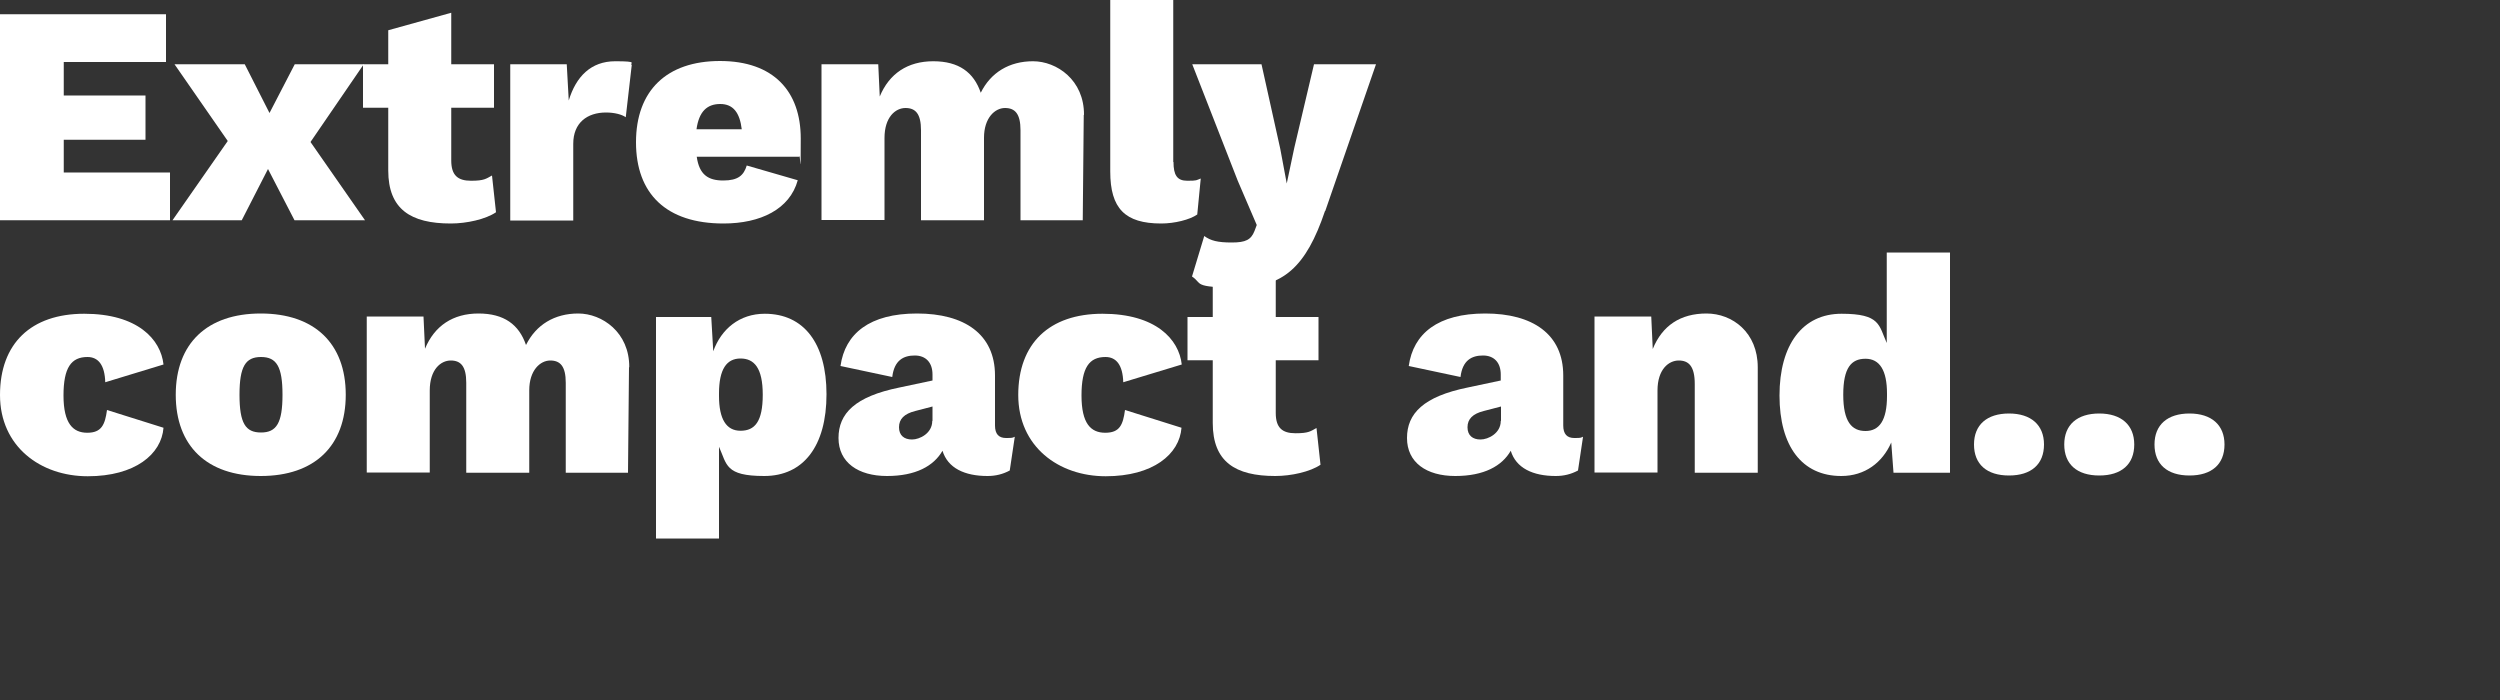<?xml version="1.0" encoding="UTF-8"?>
<svg id="Layer_1" data-name="Layer 1" xmlns="http://www.w3.org/2000/svg" version="1.1" viewBox="0 0 1000 280">
  <rect x="0" y="0" width="1000" height="280" fill="#333333" stroke="none"/>
  <defs>
    <style>
      .cls-1 {
        fill: #fff;
        stroke-width: 0px;
      }
    </style>
  </defs>
  <g>
    <path class="cls-1" d="M68,69v19.1H0V5.7h66.4v19.1H25.5v13.4h32.7v17.7H25.5v13.1h42.6Z"/>
    <path class="cls-1" d="M117.8,88.1l-10.6-20.5-10.5,20.5h-27.7l22.1-31.7-21.3-30.7h28.1l9.9,19.5,10.1-19.5h27.6l-21.3,31.1,21.8,31.3h-28.1,0Z"/>
    <path class="cls-1" d="M198.4,84.9c-4.1,2.8-11.7,4.5-18.1,4.5-16,0-25-5.7-25-21.2v-25.1h-10.1v-17.4h10.1v-13.6l25.2-7v20.6h17.1v17.4h-17.1v21.1c0,5.9,2.6,8.1,7.9,8.1s6-.8,8.4-2.1l1.6,14.7h0Z"/>
    <path class="cls-1" d="M252.7,26l-2.4,20.9c-1.5-1.1-4.5-1.9-7.9-1.9-7.5,0-13.1,4.1-13.1,12.5v30.7h-25.2V25.7h22.6l.8,14.5c2.9-9.6,8.9-15.7,18.6-15.7s5.5.8,6.6,1.5h0Z"/>
    <path class="cls-1" d="M319.7,62.7h-41c1,7.2,4.6,9.5,10.6,9.5s8.2-2.1,9.4-6l20.4,5.9c-3.2,11.6-14.9,17.3-29.7,17.3-22.9,0-35-11.9-35-32.5s12.2-32.5,33.6-32.5,32.3,12.1,32.3,31-.2,5.6-.6,7.2h0ZM278.6,51.7h18.1c-.8-6.6-3.4-10.1-8.6-10.1s-8.5,2.9-9.5,10.1h0Z"/>
    <path class="cls-1" d="M433.5,45.9l-.4,42.2h-24.9v-36c0-6.6-2.2-8.9-6.2-8.9s-8.4,3.9-8.4,11.9v33h-25.2v-36c0-6.6-2.2-8.9-6.2-8.9s-8.4,3.6-8.4,12v32.8h-25.2V25.7h22.7l.6,12.9c3.8-9.2,11.2-14.1,21.4-14.1s16.2,4.4,19,12.6c4-8.1,11.4-12.6,20.9-12.6s20.5,7.5,20.4,21.5h0Z"/>
    <path class="cls-1" d="M469.4,64.8c0,5.2,1.4,7.5,5.5,7.5s3.5-.2,5.4-.9l-1.4,14.4c-3,2.1-9.1,3.6-14.4,3.6-14.5,0-20.4-6-20.4-20.8V0h25.2v64.8Z"/>
    <path class="cls-1" d="M530,84.4c-7.6,22.5-16.8,30.6-35,30.6s-13.9-1.6-18.2-4.4l4.9-16.2c2.6,1.9,5.4,2.6,11,2.6s7.7-1.1,9.1-4.6l.9-2.4-7.6-17.7-18.2-46.6h27.7l7.5,33.8,2.6,13.9,3-14.2,7.9-33.5h24.8l-20.3,58.7h0Z"/>
  </g>
  <g>
    <path class="cls-1" d="M65.4,145.8l-23.3,7.1c-.2-6.9-2.8-10.1-7.1-10.1-6.5,0-9.6,4.2-9.6,15.4s3.8,14.9,9.5,14.9,7.1-3.2,7.9-9.1l22.6,7.1c-.8,10.6-11.4,19.4-30.3,19.4S0,178.6,0,158s12.4-32.5,33.7-32.5,30.6,10.2,31.7,20.3h0Z"/>
    <path class="cls-1" d="M138.3,157.9c0,20.5-12.5,32.5-34,32.5s-34-12-34-32.5,12.5-32.5,34-32.5,34,12,34,32.5ZM95.8,157.9c0,11.4,2.4,15.1,8.6,15.1s8.6-3.8,8.6-15.1-2.4-15.1-8.6-15.1-8.6,3.8-8.6,15.1Z"/>
    <path class="cls-1" d="M251.6,146.9l-.4,42.2h-24.9v-36c0-6.6-2.2-8.9-6.2-8.9s-8.4,3.9-8.4,11.9v33h-25.2v-36c0-6.6-2.2-8.9-6.2-8.9s-8.4,3.6-8.4,12v32.8h-25.2v-62.4h22.7l.6,12.9c3.8-9.2,11.2-14.1,21.4-14.1s16.2,4.4,19,12.6c4-8.1,11.4-12.6,20.9-12.6s20.5,7.5,20.4,21.5h0Z"/>
    <path class="cls-1" d="M330.6,157.7c0,20.7-9.2,32.7-24.9,32.7s-14.9-4.6-18.1-11.7v36.7h-25.2v-88.6h22.1l.8,13.7c3.2-8.9,10.5-15,20.6-15,15.7,0,24.7,11.9,24.7,32.2ZM305.1,157.9c0-10.7-3.4-14.5-8.9-14.5s-8.6,4.2-8.6,14v1c0,9.2,2.9,13.9,8.6,13.9s8.9-3.6,8.9-14.4Z"/>
    <path class="cls-1" d="M405.9,174.8l-2,13.4c-2.8,1.5-5.7,2.2-8.9,2.2-9.2,0-15.9-3.2-18-10.1-3.5,6.1-10.7,10.1-22.2,10.1s-19.4-5.4-19.4-15.2,6.6-16.6,24.4-20.2l13.2-2.8v-2.4c0-4.7-2.6-7.6-7.1-7.6s-8.2,1.9-9,8.6l-20.7-4.4c1.8-13,11.7-21,30.6-21s31.2,8.2,31.2,24.8v20c0,3.4,1.5,5,4.4,5s2.5-.1,3.5-.5h0ZM373,168.3v-5.7l-6.9,1.8c-4.4,1.1-6.5,3.2-6.5,6.5s2.1,4.9,5.2,4.9,8.1-2.5,8.1-7.4Z"/>
    <path class="cls-1" d="M472.7,145.8l-23.4,7.1c-.2-6.9-2.8-10.1-7.1-10.1-6.5,0-9.6,4.2-9.6,15.4s3.7,14.9,9.5,14.9,7.1-3.2,7.9-9.1l22.6,7.1c-.8,10.6-11.4,19.4-30.3,19.4s-35-11.9-35-32.5,12.4-32.5,33.7-32.5,30.6,10.2,31.7,20.3h0Z"/>
    <path class="cls-1" d="M528.2,185.9c-4.1,2.8-11.7,4.5-18.1,4.5-16,0-25-5.7-25-21.2v-25.1h-10.1v-17.3h10.1v-13.6l25.2-7v20.6h17.1v17.3h-17.1v21.1c0,5.9,2.6,8.1,7.9,8.1s6-.8,8.4-2.1l1.6,14.7h0Z"/>
    <path class="cls-1" d="M633.2,174.8l-2,13.4c-2.8,1.5-5.7,2.2-8.9,2.2-9.2,0-15.9-3.2-18-10.1-3.5,6.1-10.7,10.1-22.2,10.1s-19.3-5.4-19.3-15.2,6.6-16.6,24.3-20.2l13.2-2.8v-2.4c0-4.7-2.6-7.6-7.1-7.6s-8.2,1.9-9,8.6l-20.7-4.4c1.8-13,11.7-21,30.6-21s31.2,8.2,31.2,24.8v20c0,3.4,1.5,5,4.4,5s2.5-.1,3.5-.5h0ZM600.4,168.3v-5.7l-6.9,1.8c-4.4,1.1-6.5,3.2-6.5,6.5s2.1,4.9,5.2,4.9,8.1-2.5,8.1-7.4h0Z"/>
    <path class="cls-1" d="M703.1,146.9v42.2h-25.2v-35.5c0-7.1-2.4-9.4-6.4-9.4s-8.5,3.5-8.5,12v32.8h-25.2v-62.4h22.7l.6,13c3.8-9.4,11.1-14.2,21.5-14.2s20.5,7.6,20.5,21.5h0Z"/>
    <path class="cls-1" d="M780,101v88.1h-22.6l-.9-12.1c-3.5,8-10.5,13.4-20,13.4-15.7,0-24.7-11.9-24.7-32.2s9.2-32.7,24.8-32.7,14.9,4.6,18.1,11.7v-36.2h25.2ZM754.8,158.4v-1c0-9.2-2.9-13.9-8.6-13.9s-8.9,3.6-8.9,14.4,3.4,14.5,8.9,14.5,8.6-4.2,8.6-14Z"/>
    <path class="cls-1" d="M817.6,177.8c0,7.9-5.1,12.4-14,12.4s-14-4.5-14-12.4,5.2-12.4,14-12.4,14,4.6,14,12.4Z"/>
    <path class="cls-1" d="M853.7,177.8c0,7.9-5.1,12.4-14,12.4s-14-4.5-14-12.4,5.2-12.4,14-12.4,14,4.6,14,12.4Z"/>
    <path class="cls-1" d="M889.8,177.8c0,7.9-5.1,12.4-14,12.4s-14-4.5-14-12.4,5.2-12.4,14-12.4,14,4.6,14,12.4Z"/>
  </g>
</svg>